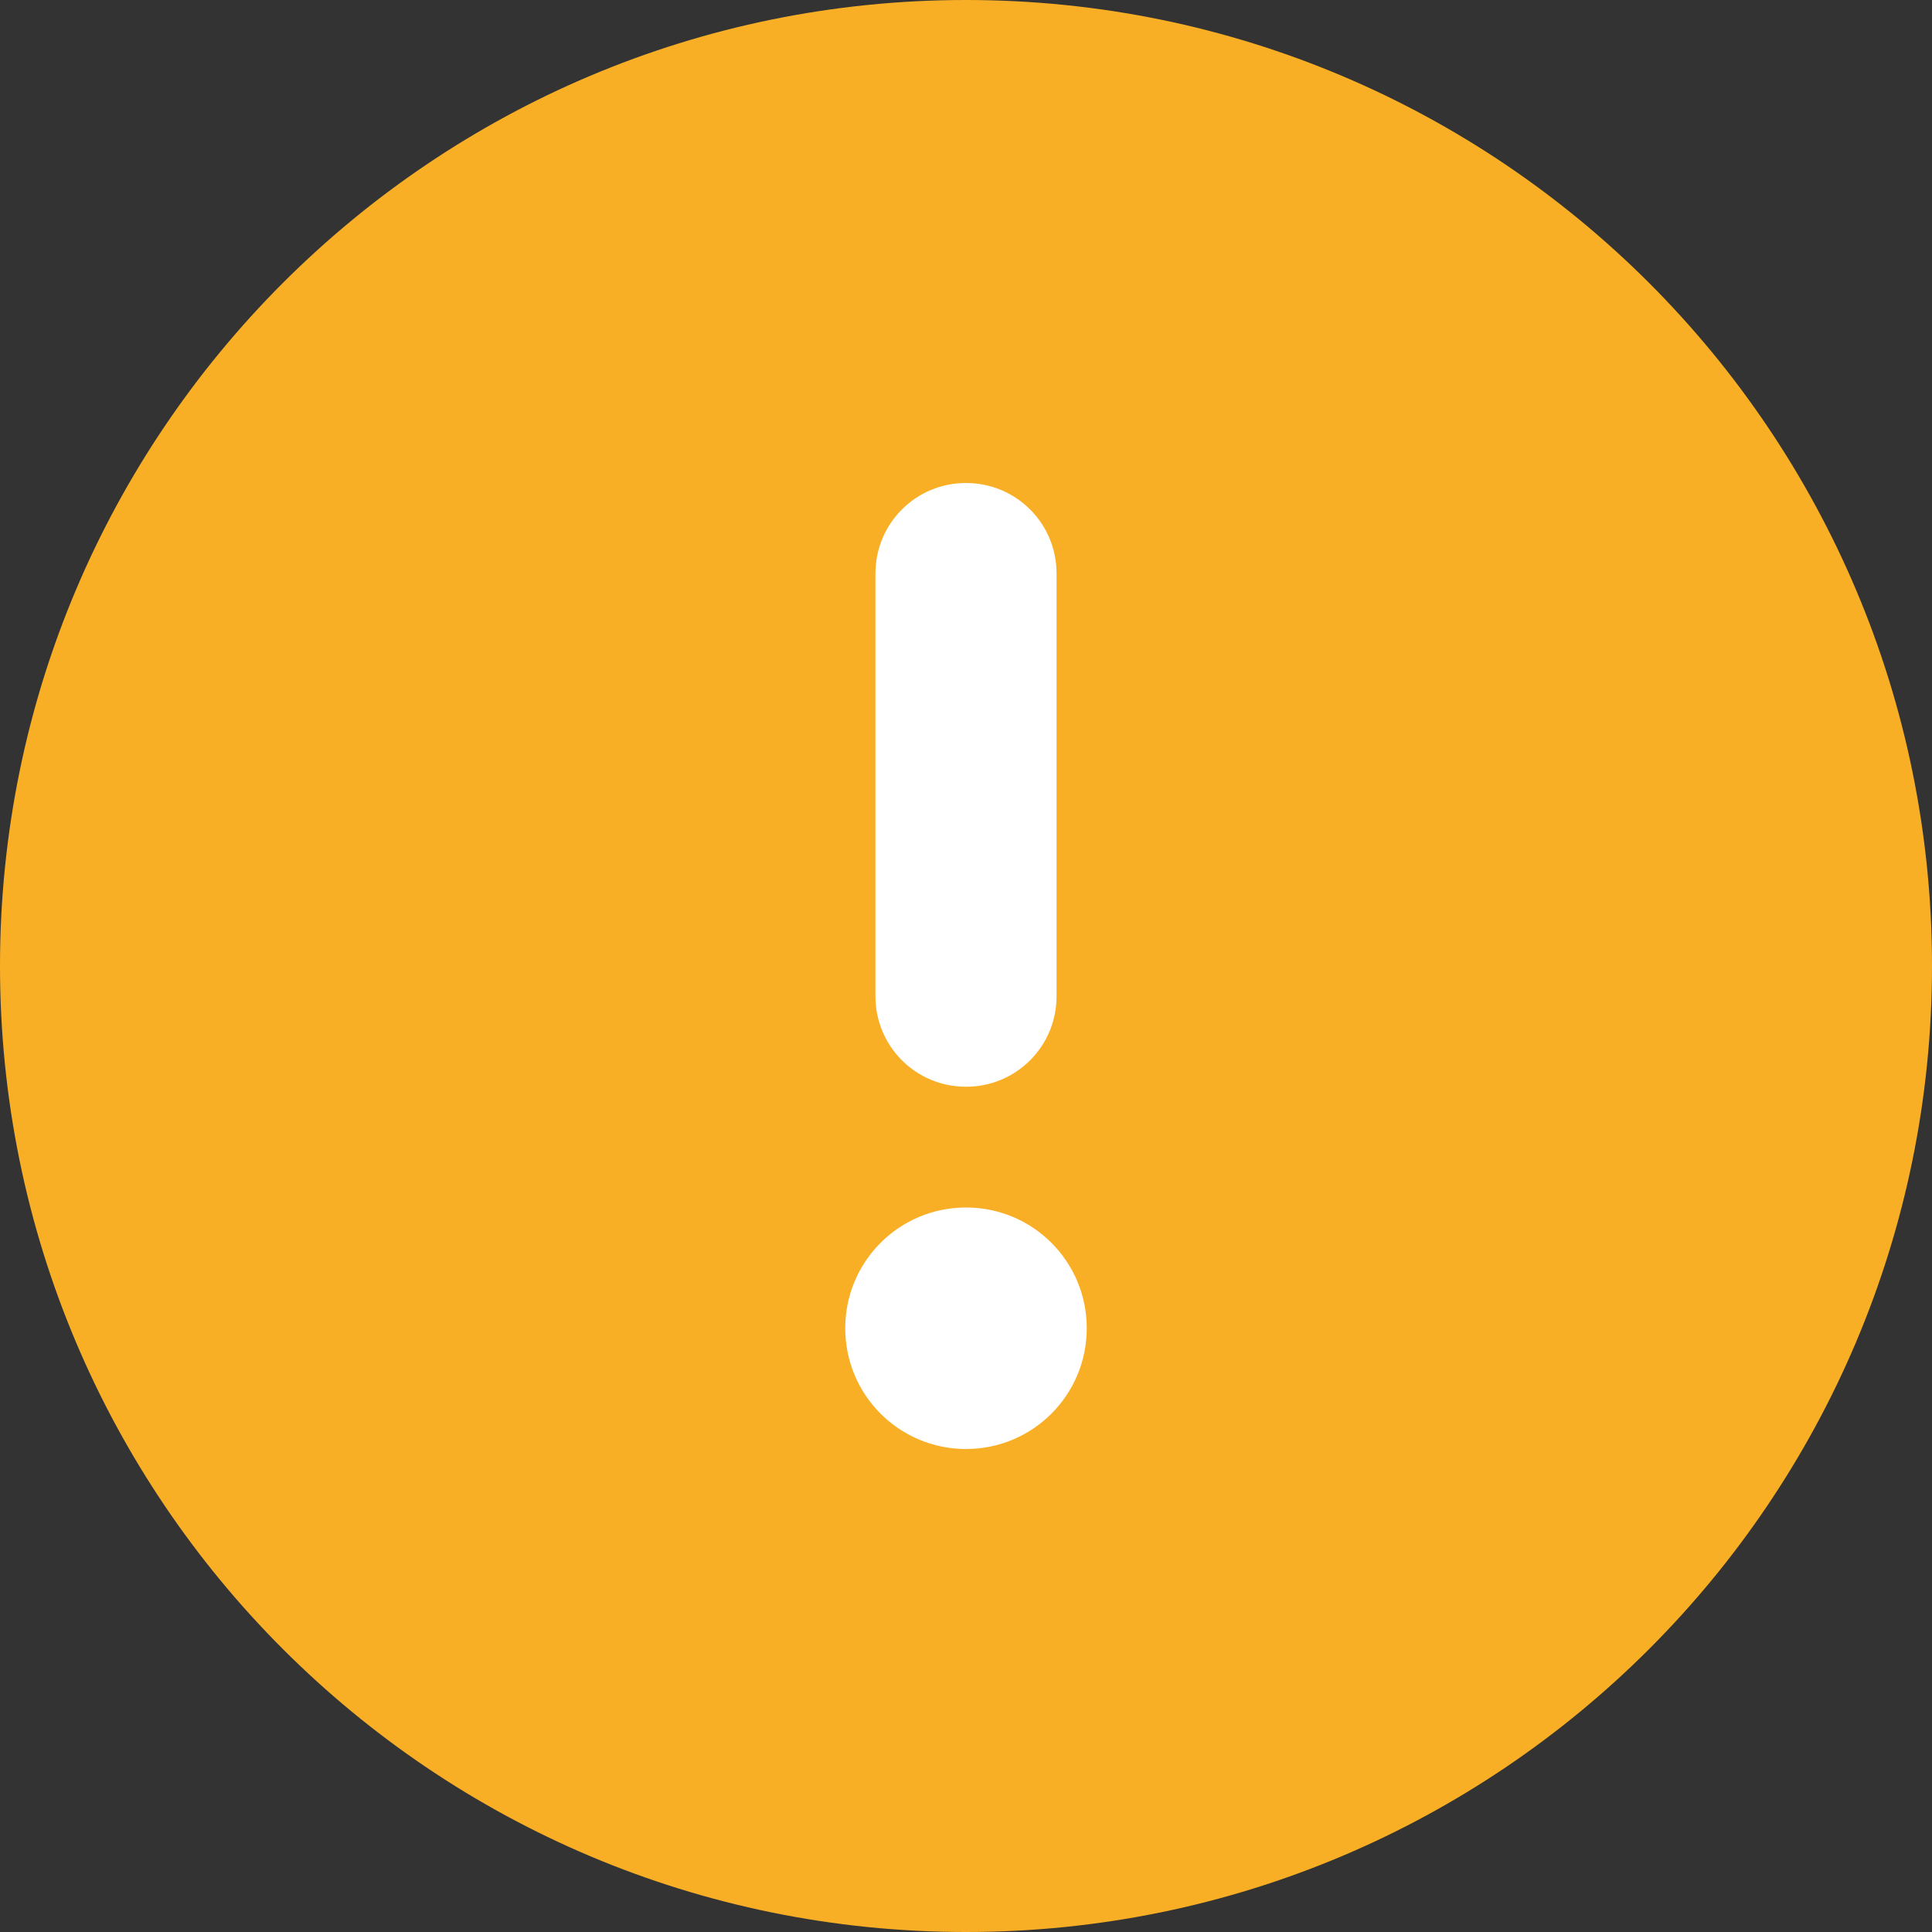 <?xml version="1.0" encoding="utf-8"?>
<!-- Generator: Adobe Illustrator 27.1.1, SVG Export Plug-In . SVG Version: 6.00 Build 0)  -->
<svg version="1.1" id="Capa_1" xmlns="http://www.w3.org/2000/svg" xmlns:xlink="http://www.w3.org/1999/xlink" x="0px" y="0px"
	 viewBox="0 0 512 512" style="enable-background:new 0 0 512 512;" xml:space="preserve">
<rect x="0" y="0" width="512" height="512" fill="#333333" stroke="none"/>
<style type="text/css">
	.st0{fill:#FFFFFF;}
	.st1{fill:#F9AF25;}
</style>
<g>
	<circle class="st0" cx="256" cy="256" r="174"/>
	<path class="st1" d="M256,512c141.4,0,256-114.6,256-256S397.4,0,256,0S0,114.6,0,256S114.6,512,256,512z M256,128
		c13.3,0,24,10.7,24,24v112c0,13.3-10.7,24-24,24s-24-10.7-24-24V152C232,138.7,242.7,128,256,128z M288,352c0,17.7-14.3,32-32,32
		s-32-14.3-32-32s14.3-32,32-32S288,334.3,288,352z"/>
</g>
</svg>
